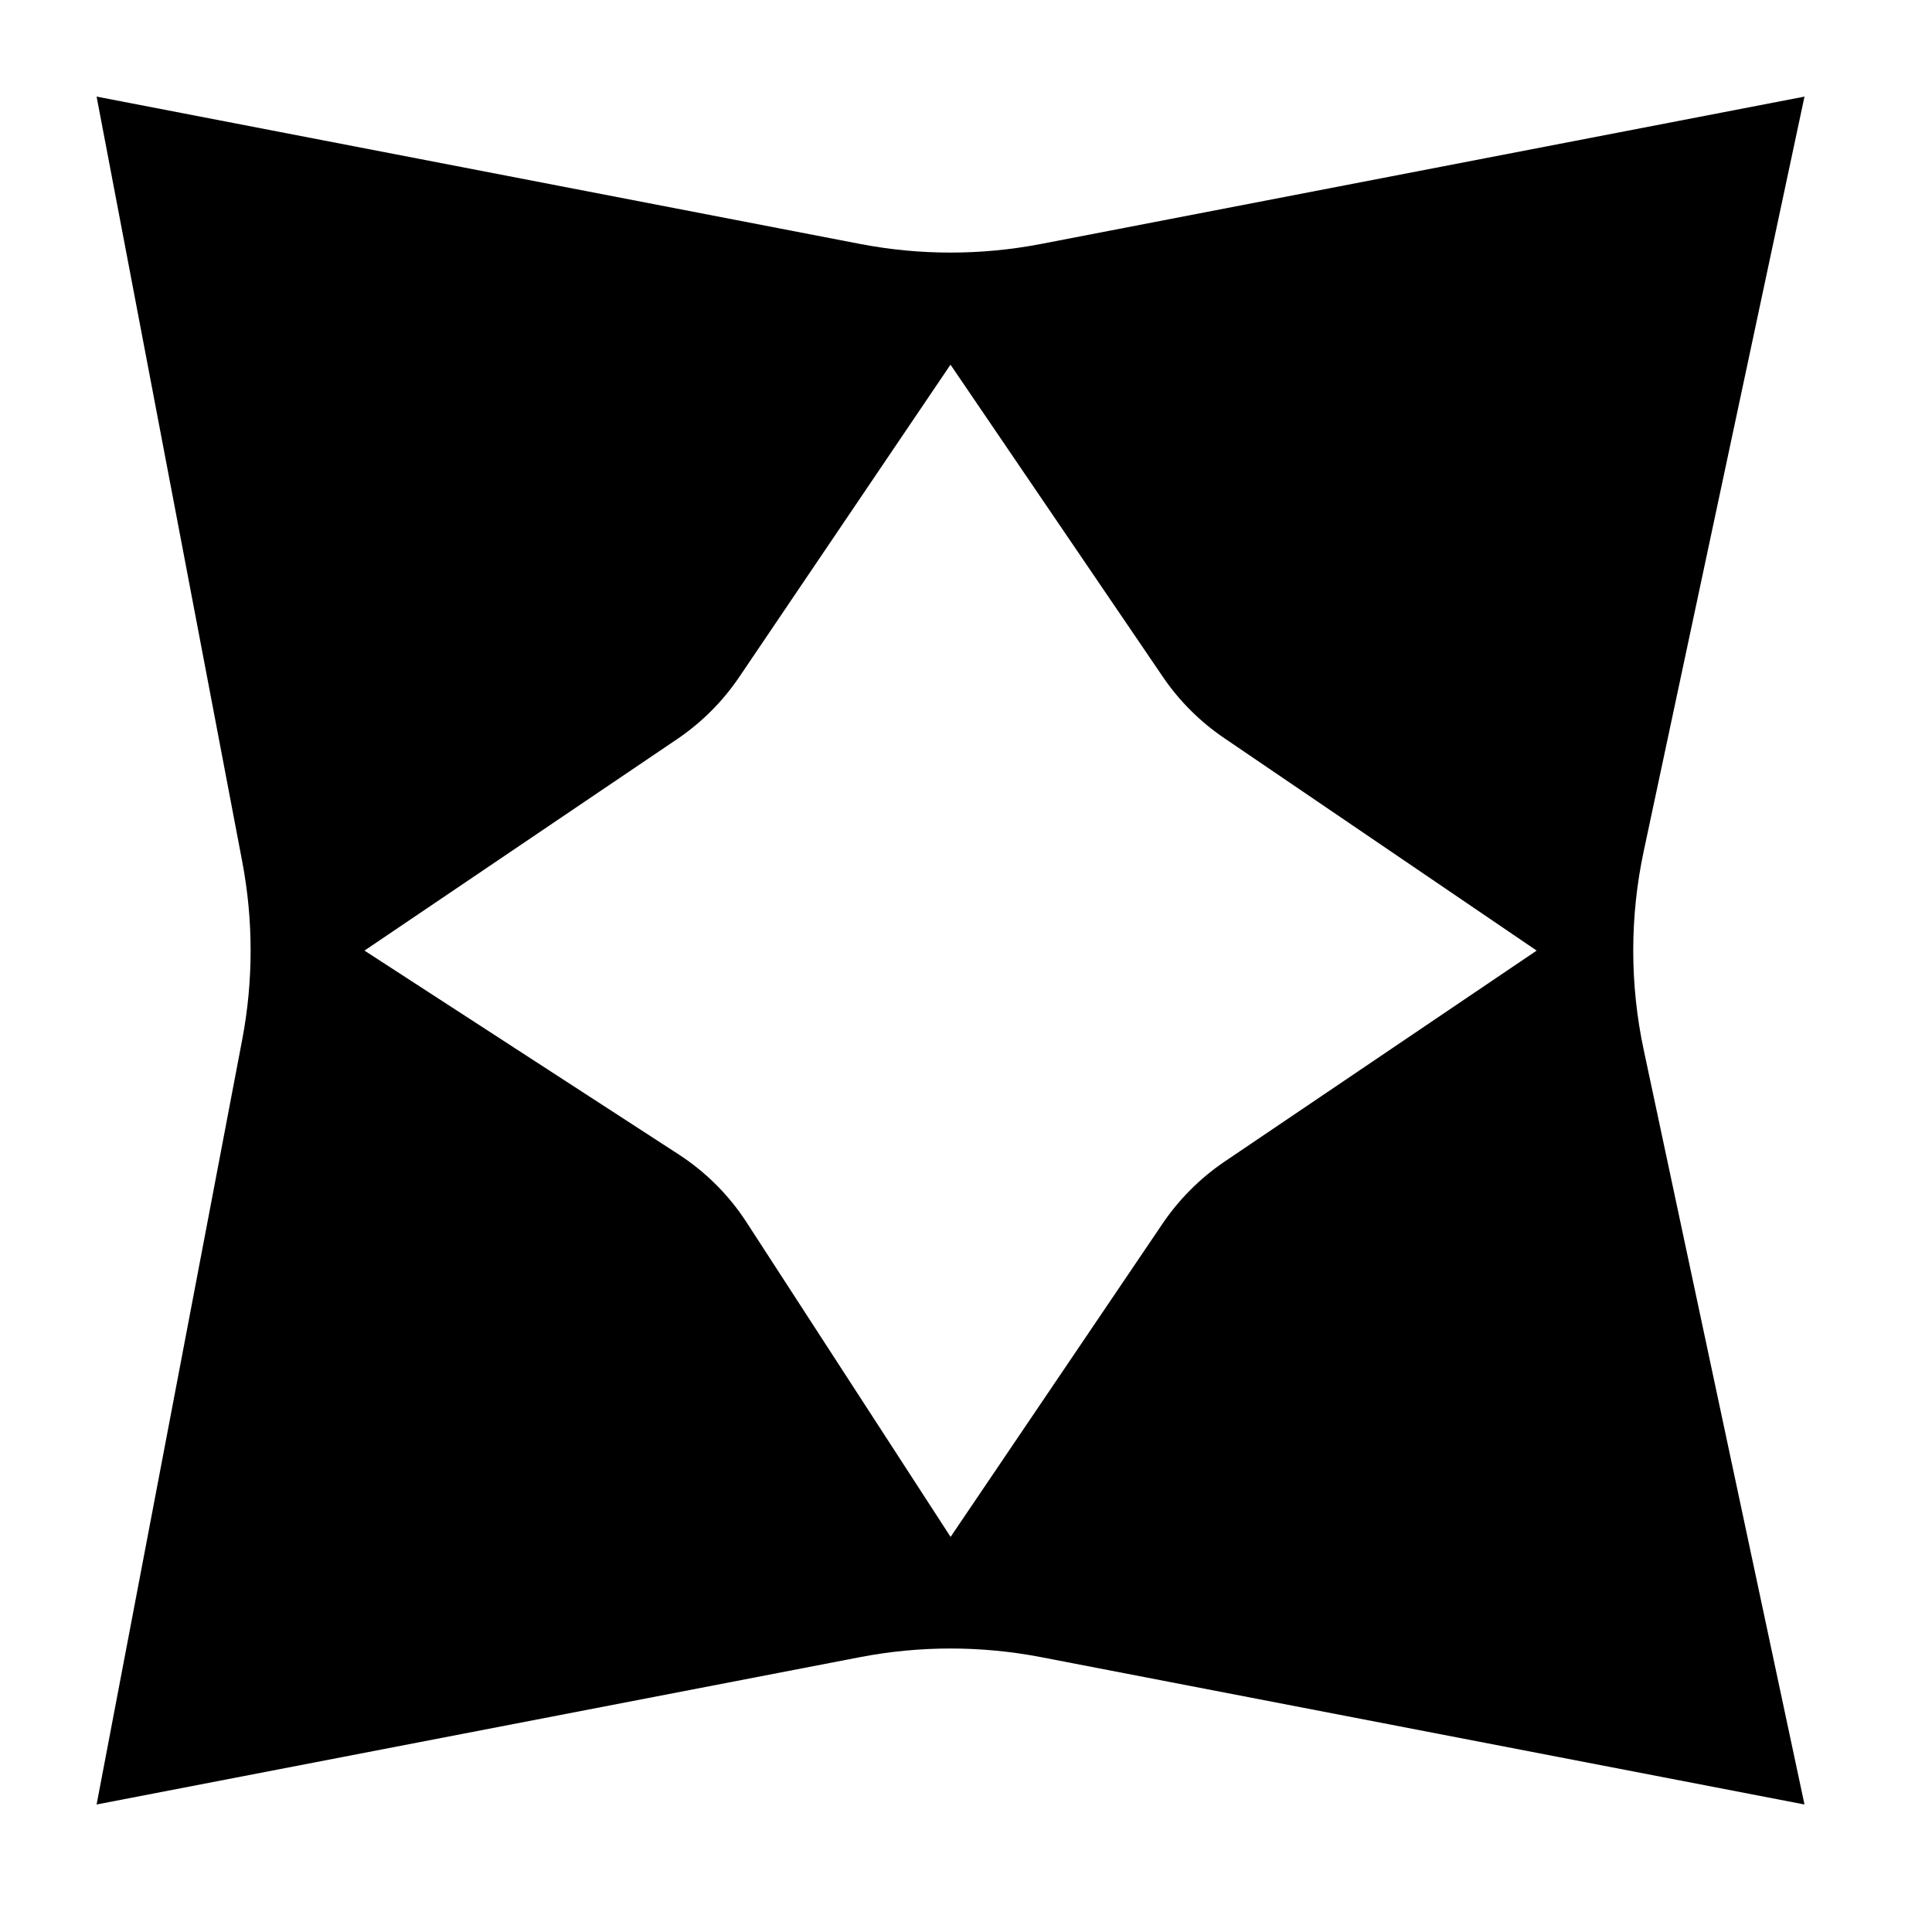 <svg width="40" height="40" viewBox="0 0 40 40" fill="none" xmlns="http://www.w3.org/2000/svg">
<rect width="40" height="40" fill="white"/>
<g clip-path="url(#clip0_9_91)">
<path d="M37.36 37.36L21.552 34.309C20.315 34.071 19.045 34.071 17.808 34.309L2 37.36L5.014 21.528C5.247 20.307 5.247 19.053 5.014 17.832L2 2L17.808 5.051C19.045 5.289 20.315 5.289 21.552 5.051L37.36 2L34.032 17.62C33.742 18.978 33.742 20.382 34.032 21.74L37.36 37.36Z" fill="black"/>
<path d="M7.546 19.681L14.016 15.305C14.525 14.961 14.963 14.523 15.307 14.014L19.679 7.55L24.077 14.015C24.417 14.515 24.849 14.945 25.35 15.284L31.815 19.681L25.34 24.059C24.835 24.404 24.4 24.842 24.059 25.35L19.681 31.82L15.464 25.318C15.1 24.753 14.62 24.271 14.056 23.904L7.546 19.681Z" fill="white"/>
</g>
<defs>
<clipPath id="clip0_9_91">
<rect width="35.36" height="35.36" fill="white" transform="translate(2 2)"/>
</clipPath>
</defs>
</svg>
